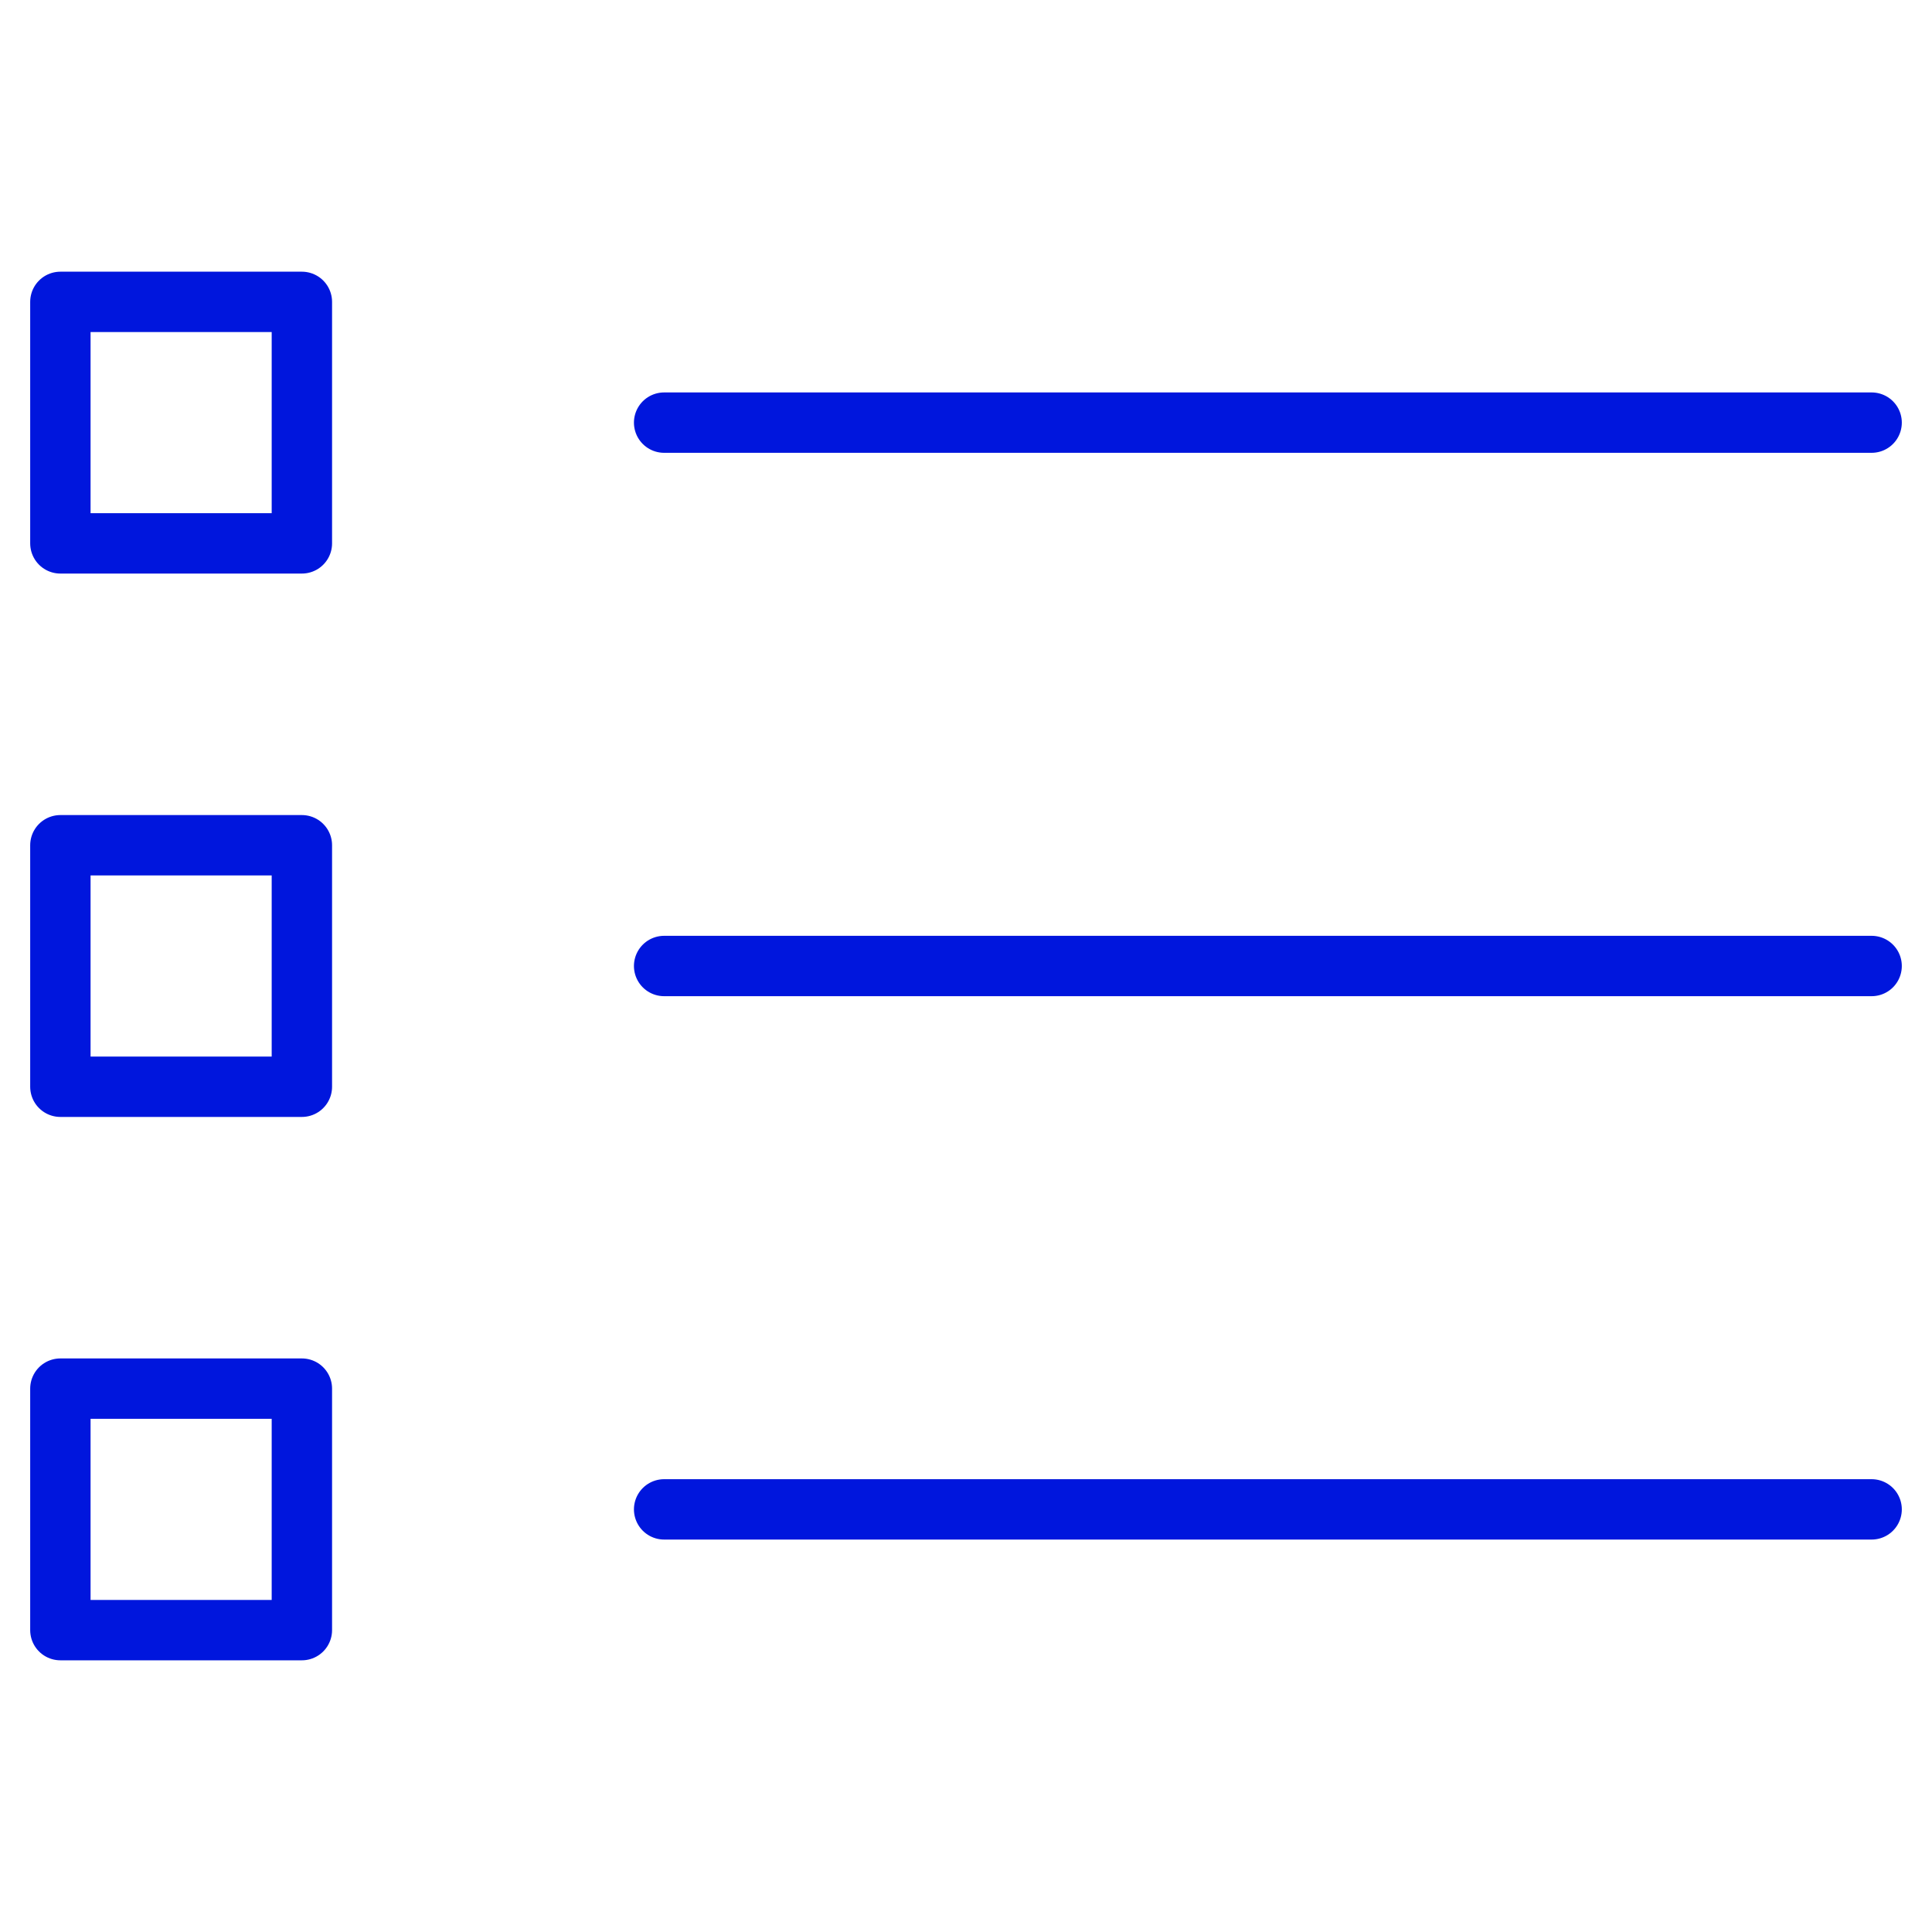 <svg width="64" height="64" viewBox="0 0 64 64" fill="none" xmlns="http://www.w3.org/2000/svg">
<path d="M22 14H62M22 32H62M22 50H62" stroke="#0016DD" stroke-width="2" stroke-miterlimit="10" stroke-linecap="round" stroke-linejoin="round"/>
<path d="M2 10H10V18H2V10ZM2 28H10V36H2V28ZM2 46H10V54H2V46Z" stroke="#0016DD" stroke-width="2" stroke-miterlimit="10" stroke-linecap="round" stroke-linejoin="round"/>
</svg>
